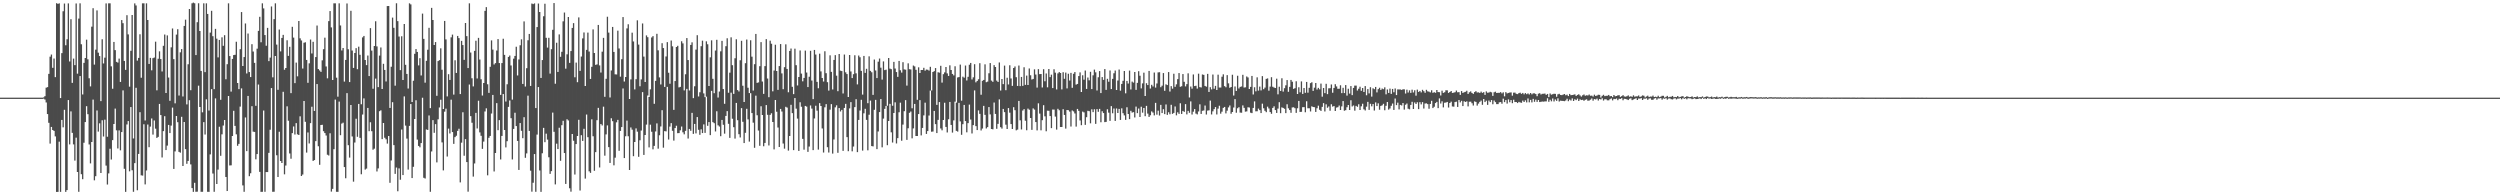 <?xml version="1.0" encoding="UTF-8"?>
<svg xmlns="http://www.w3.org/2000/svg" width="1920" height="150">
  <path d="M0 75.000h1v1.000H0zM1 75.000h1v1.000H1zM2 75.000h1v1.000H2zM3 75.000h1v1.000H3zM4 75.000h1v1.000H4zM5 75.000h1v1.000H5zM6 75.000h1v1.000H6zM7 75.000h1v1.000H7zM8 75.000h1v1.000H8zM9 75.000h1v1.000H9zM10 75.000h1v1.000H10zM11 75.000h1v1.000H11zM12 75.000h1v1.000H12zM13 75.000h1v1.000H13zM14 75.000h1v1.000H14zM15 75.000h1v1.000H15zM16 75.000h1v1.000H16zM17 75.000h1v1.000H17zM18 75.000h1v1.000H18zM19 75.000h1v1.000H19zM20 75.000h1v1.000H20zM21 75.000h1v1.000H21zM22 75.000h1v1.000H22zM23 75.000h1v1.000H23zM24 75.000h1v1.000H24zM25 75.000h1v1.000H25zM26 75.000h1v1.000H26zM27 75.000h1v1.000H27zM28 75.000h1v1.000H28zM29 75.000h1v1.000H29zM30 75.000h1v1.000H30zM31 75.000h1v1.000H31zM32 75.000h1v1.000H32zM33 74.782h1v1.000H33zM34 73.864h1v2.578H34zM35 67.328h1v11.351H35zM36 66.917h1v20.671H36zM37 56.745h1v37.566H37zM38 43.512h1v66.794H38zM39 41.879h1v55.613H39zM40 52.047h1v47.790H40zM41 44.944h1v55.609H41zM42 59.254h1v45.520H42zM43 2.469h1v144.923H43zM44 2.980h1v144.359H44zM45 2.576h1v106.215H45zM46 75.304h1v72.036H46zM47 40.806h1v51.311H47zM48 8.651h1v89.115H48zM49 2.700h1v81.618H49zM50 34.745h1v112.584H50zM51 30.134h1v115.857H51zM52 2.617h1v74.233H52zM53 47.183h1v63.703H53zM54 14.759h1v70.779H54zM55 63.657h1v38.376H55zM56 45.025h1v65.891H56zM57 49.997h1v73.354H57zM58 2.636h1v103.083H58zM59 56.585h1v75.525H59zM60 14.294h1v133.028H60zM61 2.570h1v55.861H61zM62 33.973h1v99.832H62zM63 72.549h1v65.072H63zM64 48.304h1v61.310H64zM65 44.540h1v49.209H65zM66 30.447h1v51.132H66zM67 45.571h1v42.112H67zM68 60.121h1v50.813H68zM69 66.359h1v59.142H69zM70 20.476h1v88.575H70zM71 6.306h1v70.208H71zM72 49.615h1v88.879H72zM73 38.152h1v97.182H73zM74 8.007h1v76.808H74zM75 40.463h1v60.582H75zM76 43.047h1v51.655H76zM77 77.667h1v55.194H77zM78 30.174h1v62.204H78zM79 48.738h1v56.107H79zM80 44.307h1v47.579H80zM81 2.604h1v124.588H81zM82 105.011h1v36.719H82zM83 2.564h1v130.610H83zM84 2.568h1v111.663H84zM85 50.937h1v71.611H85zM86 68.154h1v39.474H86zM87 32.209h1v62.999H87zM88 38.487h1v44.895H88zM89 47.515h1v52.565H89zM90 48.080h1v65.956H90zM91 45.031h1v55.111H91zM92 62.925h1v52.555H92zM93 15.425h1v86.014H93zM94 17.815h1v51.588H94zM95 46.804h1v82.850H95zM96 53.663h1v93.683H96zM97 11.673h1v83.926H97zM98 26.408h1v66.553H98zM99 66.578h1v65.005H99zM100 39.025h1v43.178H100zM101 11.542h1v119.213H101zM102 106.366h1v40.962H102zM103 2.590h1v122.690H103zM104 4.178h1v63.253H104zM105 46.563h1v99.539H105zM106 44.485h1v73.735H106zM107 26.320h1v59.868H107zM108 59.724h1v74.911H108zM109 2.575h1v132.297H109zM110 2.584h1v92.831H110zM111 92.509h1v49.132H111zM112 2.565h1v128.364H112zM113 15.365h1v80.257H113zM114 49.118h1v63.919H114zM115 44.438h1v52.777H115zM116 54.040h1v36.918H116zM117 44.640h1v58.758H117zM118 44.164h1v48.364H118zM119 31.987h1v66.817H119zM120 69.376h1v36.547H120zM121 45.111h1v59.994H121zM122 39.442h1v40.385H122zM123 45.382h1v43.013H123zM124 54.861h1v66.093H124zM125 35.192h1v65.502H125zM126 26.532h1v62.692H126zM127 71.443h1v43.793H127zM128 27.207h1v84.611H128zM129 59.543h1v36.412H129zM130 77.391h1v24.786H130zM131 36.361h1v60.126H131zM132 21.852h1v60.780H132zM133 45.412h1v84.346H133zM134 79.341h1v36.911H134zM135 26.571h1v62.505H135zM136 22.429h1v71.431H136zM137 73.357h1v43.299H137zM138 40.193h1v77.053H138zM139 37.668h1v52.050H139zM140 74.105h1v53.380H140zM141 19.904h1v73.775H141zM142 15.094h1v99.446H142zM143 80.178h1v45.635H143zM144 49.362h1v74.212H144zM145 6.934h1v70.019H145zM146 69.261h1v57.007H146zM147 2.575h1v141.852H147zM148 1.984h1v145.368H148zM149 2.503h1v137.881H149zM150 42.293h1v105.026H150zM151 17.033h1v130.171H151zM152 2.533h1v63.253H152zM153 23.784h1v58.386H153zM154 54.482h1v92.825H154zM155 86.291h1v61.035H155zM156 2.554h1v91.268H156zM157 55.389h1v47.925H157zM158 2.572h1v73.713H158zM159 10.690h1v136.618H159zM160 84.887h1v62.441H160zM161 25.016h1v93.583H161zM162 8.313h1v60.124H162zM163 27.817h1v105.477H163zM164 68.434h1v78.852H164zM165 22.145h1v53.432H165zM166 29.702h1v111.633H166zM167 44.070h1v86.200H167zM168 30.654h1v66.674H168zM169 76.649h1v42.996H169zM170 28.650h1v74.494H170zM171 35.153h1v61.255H171zM172 27.051h1v65.130H172zM173 60.854h1v75.079H173zM174 49.303h1v97.411H174zM175 2.564h1v71.181H175zM176 43.068h1v84.024H176zM177 70.328h1v56.636H177zM178 45.240h1v59.203H178zM179 42.279h1v42.827H179zM180 42.079h1v54.613H180zM181 32.076h1v71.101H181zM182 63.746h1v48.233H182zM183 68.451h1v42.014H183zM184 37.793h1v44.093H184zM185 9.268h1v58.607H185zM186 50.686h1v91.676H186zM187 43.839h1v103.463H187zM188 18.020h1v72.177H188zM189 56.414h1v59.638H189zM190 25.748h1v47.907H190zM191 55.351h1v79.975H191zM192 59.190h1v73.889H192zM193 33.954h1v47.623H193zM194 39.574h1v61.542H194zM195 48.269h1v53.042H195zM196 81.256h1v41.132H196zM197 37.364h1v80.974H197zM198 23.707h1v41.229H198zM199 12.885h1v119.125H199zM200 32.472h1v114.866H200zM201 2.556h1v144.735H201zM202 6.430h1v78.476H202zM203 26.939h1v120.360H203zM204 35.122h1v97.021H204zM205 21.409h1v110.716H205zM206 46.946h1v70.436H206zM207 44.219h1v55.408H207zM208 4.974h1v62.684H208zM209 59.401h1v87.923H209zM210 14.719h1v132.536H210zM211 2.575h1v40.423H211zM212 34.239h1v85.016H212zM213 68.960h1v66.968H213zM214 22.694h1v78.483H214zM215 39.457h1v84.207H215zM216 29.154h1v96.006H216zM217 26.784h1v43.725H217zM218 53.556h1v80.346H218zM219 52.208h1v74.930H219zM220 30.930h1v50.736H220zM221 42.923h1v49.789H221zM222 35.918h1v81.935H222zM223 71.551h1v50.372H223zM224 20.593h1v81.653H224zM225 28.877h1v68.231H225zM226 63.834h1v39.475H226zM227 48.097h1v46.465H227zM228 58.613h1v44.540H228zM229 16.136h1v87.552H229zM230 29.464h1v59.876H230zM231 31.084h1v104.080H231zM232 52.637h1v81.400H232zM233 32.836h1v44.738H233zM234 32.438h1v61.100H234zM235 46.021h1v71.198H235zM236 63.589h1v38.128H236zM237 48.645h1v61.531H237zM238 30.356h1v64.220H238zM239 41.071h1v40.884H239zM240 32.127h1v91.457H240zM241 85.173h1v37.737H241zM242 43.822h1v64.578H242zM243 19.587h1v44.984H243zM244 53.060h1v59.263H244zM245 54.128h1v72.419H245zM246 55.216h1v40.799H246zM247 46.319h1v49.515H247zM248 37.770h1v63.016H248zM249 28.949h1v73.262H249zM250 51.040h1v53.056H250zM251 60.155h1v58.665H251zM252 16.210h1v103.246H252zM253 8.500h1v93.833H253zM254 21.027h1v126.107H254zM255 61.461h1v83.578H255zM256 2.565h1v111.996H256zM257 2.566h1v73.951H257zM258 59.657h1v87.663H258zM259 74.240h1v73.088H259zM260 2.558h1v75.468H260zM261 19.573h1v84.269H261zM262 38.737h1v56.176H262zM263 36.858h1v57.375H263zM264 62.657h1v65.671H264zM265 46.054h1v90.831H265zM266 2.680h1v68.826H266zM267 37.823h1v73.708H267zM268 63.002h1v58.016H268zM269 8.272h1v72.347H269zM270 38.794h1v65.988H270zM271 52.178h1v87.339H271zM272 40.718h1v68.730H272zM273 36.960h1v54.217H273zM274 53.125h1v51.945H274zM275 35.834h1v44.002H275zM276 42.087h1v63.805H276zM277 80.062h1v53.762H277zM278 28.730h1v59.222H278zM279 27.589h1v47.970H279zM280 46.103h1v84.136H280zM281 50.046h1v79.426H281zM282 42.642h1v40.227H282zM283 58.395h1v42.385H283zM284 21.614h1v72.291H284zM285 38.875h1v61.866H285zM286 68.167h1v46.813H286zM287 35.313h1v78.861H287zM288 16.344h1v43.999H288zM289 35.644h1v96.029H289zM290 66.926h1v62.379H290zM291 42.708h1v42.712H291zM292 36.477h1v48.243H292zM293 68.369h1v38.480H293zM294 49.021h1v45.447H294zM295 53.690h1v52.107H295zM296 62.552h1v44.466H296zM297 4.655h1v105.650H297zM298 4.605h1v99.847H298zM299 82.904h1v57.491H299zM300 51.237h1v71.977H300zM301 13.498h1v65.007H301zM302 21.336h1v90.105H302zM303 65.770h1v67.781H303zM304 2.527h1v126.139H304zM305 16.233h1v130.660H305zM306 28.049h1v101.267H306zM307 53.867h1v84.175H307zM308 27.870h1v71.610H308zM309 61.429h1v73.043H309zM310 18.419h1v55.624H310zM311 49.766h1v46.714H311zM312 56.773h1v49.650H312zM313 67.995h1v62.259H313zM314 2.571h1v94.111H314zM315 3.369h1v76.555H315zM316 78.337h1v58.430H316zM317 62.020h1v66.085H317zM318 41.302h1v50.114H318zM319 37.685h1v39.308H319zM320 39.869h1v67.325H320zM321 50.212h1v61.879H321zM322 44.720h1v68.422H322zM323 57.933h1v51.952H323zM324 10.424h1v64.618H324zM325 29.865h1v106.710H325zM326 63.508h1v73.612H326zM327 46.691h1v52.725H327zM328 38.182h1v61.593H328zM329 21.355h1v67.343H329zM330 83.022h1v64.289H330zM331 6.050h1v110.279H331zM332 15.348h1v76.931H332zM333 34.574h1v67.424H333zM334 32.303h1v63.013H334zM335 73.589h1v51.152H335zM336 46.884h1v44.788H336zM337 46.190h1v36.347H337zM338 37.129h1v39.452H338zM339 53.539h1v55.832H339zM340 83.735h1v47.143H340zM341 16.095h1v69.685H341zM342 30.263h1v53.216H342zM343 74.043h1v46.155H343zM344 56.998h1v41.775H344zM345 61.409h1v41.084H345zM346 28.650h1v47.870H346zM347 26.572h1v74.869H347zM348 72.665h1v37.838H348zM349 46.302h1v59.009H349zM350 55.993h1v48.272H350zM351 27.585h1v72.939H351zM352 29.262h1v69.606H352zM353 72.244h1v67.860H353zM354 31.369h1v78.220H354zM355 34.599h1v51.627H355zM356 45.957h1v73.654H356zM357 17.669h1v89.190H357zM358 27.740h1v96.728H358zM359 52.263h1v94.943H359zM360 2.571h1v62.370H360zM361 40.366h1v48.801H361zM362 60.123h1v34.125H362zM363 66.371h1v69.266H363zM364 39.091h1v86.469H364zM365 31.277h1v55.400H365zM366 60.265h1v38.390H366zM367 29.090h1v48.249H367zM368 45.734h1v55.932H368zM369 60.862h1v43.446H369zM370 73.343h1v41.011H370zM371 63.761h1v45.003H371zM372 8.369h1v77.237H372zM373 5.479h1v77.745H373zM374 64.709h1v69.928H374zM375 71.347h1v34.509H375zM376 51.317h1v53.101H376zM377 31.021h1v56.199H377zM378 38.113h1v34.809H378zM379 49.521h1v82.155H379zM380 48.478h1v69.036H380zM381 38.822h1v40.389H381zM382 29.996h1v69.997H382zM383 48.422h1v43.826H383zM384 72.865h1v49.626H384zM385 48.421h1v55.970H385zM386 29.770h1v42.478H386zM387 42.141h1v57.712H387zM388 77.958h1v35.244H388zM389 64.693h1v43.774H389zM390 43.714h1v38.372H390zM391 42.643h1v34.505H391zM392 50.279h1v40.503H392zM393 76.489h1v45.982H393zM394 45.047h1v53.992H394zM395 42.946h1v43.623H395zM396 35.913h1v60.930H396zM397 57.974h1v50.240H397zM398 45.670h1v84.839H398zM399 34.753h1v59.771H399zM400 30.201h1v70.231H400zM401 64.485h1v41.647H401zM402 16.416h1v73.616H402zM403 66.444h1v54.748H403zM404 52.385h1v65.423H404zM405 30.908h1v42.544H405zM406 26.059h1v74.491H406zM407 65.985h1v65.110H407zM408 2.701h1v144.482H408zM409 3.151h1v137.172H409zM410 2.602h1v115.739H410zM411 82.991h1v64.336H411zM412 20.762h1v82.593H412zM413 2.701h1v64.162H413zM414 9.234h1v121.684H414zM415 59.878h1v87.499H415zM416 46.126h1v71.560H416zM417 12.513h1v85.665H417zM418 2.851h1v106.358H418zM419 29.019h1v73.649H419zM420 36.580h1v70.612H420zM421 29.009h1v91.767H421zM422 56.529h1v76.996H422zM423 37.776h1v93.650H423zM424 22.863h1v63.622H424zM425 2.352h1v98.896H425zM426 64.283h1v77.330H426zM427 32.843h1v77.508H427zM428 55.267h1v59.192H428zM429 26.419h1v71.671H429zM430 43.615h1v79.866H430zM431 39.758h1v56.415H431zM432 16.407h1v76.387H432zM433 9.641h1v107.888H433zM434 52.735h1v88.515H434zM435 41.744h1v49.867H435zM436 13.074h1v79.445H436zM437 48.277h1v96.297H437zM438 39.235h1v107.950H438zM439 21.470h1v81.455H439zM440 17.771h1v90.317H440zM441 59.360h1v74.675H441zM442 48.099h1v62.540H442zM443 63.108h1v41.316H443zM444 13.385h1v78.632H444zM445 54.439h1v91.917H445zM446 43.420h1v60.424H446zM447 29.503h1v78.754H447zM448 24.949h1v73.958H448zM449 66.064h1v71.118H449zM450 38.298h1v49.657H450zM451 25.062h1v80.292H451zM452 39.600h1v91.986H452zM453 60.600h1v72.147H453zM454 51.278h1v40.380H454zM455 22.594h1v82.071H455zM456 40.700h1v90.471H456zM457 49.805h1v67.014H457zM458 49.441h1v42.865H458zM459 19.137h1v63.719H459zM460 50.208h1v78.389H460zM461 55.696h1v39.606H461zM462 39.701h1v56.633H462zM463 29.070h1v52.828H463zM464 74.354h1v45.206H464zM465 60.501h1v42.725H465zM466 12.830h1v83.453H466zM467 25.063h1v87.922H467zM468 74.846h1v50.276H468zM469 54.121h1v36.719H469zM470 20.699h1v72.361H470zM471 39.902h1v87.060H471zM472 57.112h1v63.998H472zM473 57.195h1v36.742H473zM474 23.560h1v68.488H474zM475 37.202h1v78.632H475zM476 58.869h1v41.669H476zM477 45.466h1v52.134H477zM478 13.106h1v54.839H478zM479 62.629h1v58.747H479zM480 59.161h1v45.482H480zM481 21.809h1v70.800H481zM482 18.646h1v86.020H482zM483 76.051h1v54.508H483zM484 60.987h1v36.913H484zM485 25.084h1v74.493H485zM486 31.846h1v88.098H486zM487 68.674h1v40.394H487zM488 60.816h1v37.804H488zM489 15.605h1v85.512H489zM490 34.253h1v86.147H490zM491 66.257h1v41.485H491zM492 60.988h1v39.243H492zM493 18.017h1v52.746H493zM494 43.492h1v75.508H494zM495 62.951h1v40.721H495zM496 27.180h1v68.502H496zM497 28.552h1v44.803H497zM498 74.500h1v38.691H498zM499 68.598h1v27.157H499zM500 28.760h1v72.427H500zM501 27.743h1v86.960H501zM502 79.700h1v32.334H502zM503 62.089h1v38.872H503zM504 25.964h1v68.801H504zM505 38.637h1v75.559H505zM506 59.442h1v44.434H506zM507 64.865h1v32.268H507zM508 33.155h1v51.494H508zM509 36.909h1v76.490H509zM510 66.779h1v33.946H510zM511 43.384h1v57.551H511zM512 32.382h1v34.339H512zM513 55.837h1v51.319H513zM514 64.288h1v32.967H514zM515 31.110h1v63.477H515zM516 35.605h1v64.835H516zM517 84.397h1v23.581H517zM518 62.258h1v36.108H518zM519 36.117h1v60.452H519zM520 35.195h1v67.102H520zM521 67.135h1v35.045H521zM522 66.731h1v33.355H522zM523 31.680h1v65.471H523zM524 33.349h1v68.267H524zM525 69.408h1v33.734H525zM526 57.055h1v43.447H526zM527 29.245h1v39.014H527zM528 46.108h1v60.263H528zM529 69.463h1v29.563H529zM530 34.492h1v65.941H530zM531 32.491h1v54.203H531zM532 75.376h1v27.438H532zM533 66.276h1v28.914H533zM534 38.111h1v64.339H534zM535 27.027h1v62.859H535zM536 74.109h1v25.601H536zM537 70.850h1v32.676H537zM538 35.500h1v63.850H538zM539 31.248h1v70.952H539zM540 71.742h1v23.775H540zM541 74.606h1v27.452H541zM542 31.743h1v42.492H542zM543 33.986h1v62.646H543zM544 66.056h1v27.680H544zM545 44.030h1v59.742H545zM546 30.984h1v38.808H546zM547 60.505h1v33.281H547zM548 71.590h1v23.019H548zM549 38.805h1v62.164H549zM550 30.566h1v54.911H550zM551 74.914h1v21.327H551zM552 70.300h1v26.898H552zM553 39.443h1v65.174H553zM554 31.366h1v60.755H554zM555 68.399h1v27.422H555zM556 79.721h1v22.910H556zM557 35.464h1v53.554H557zM558 29.383h1v55.949H558zM559 71.216h1v23.852H559zM560 55.823h1v50.073H560zM561 28.657h1v42.508H561zM562 50.060h1v41.128H562zM563 72.065h1v25.647H563zM564 44.748h1v61.719H564zM565 30.169h1v48.899H565zM566 69.154h1v23.162H566zM567 70.222h1v32.862H567zM568 46.262h1v59.305H568zM569 31.321h1v51.743H569zM570 65.834h1v27.720H570zM571 78.333h1v31.567H571zM572 48.536h1v53.440H572zM573 30.388h1v53.181H573zM574 67.378h1v24.297H574zM575 71.485h1v37.269H575zM576 30.927h1v40.670H576zM577 43.508h1v43.311H577zM578 69.534h1v24.650H578zM579 49.283h1v64.214H579zM580 26.082h1v47.368H580zM581 63.627h1v24.922H581zM582 63.268h1v36.991H582zM583 50.836h1v61.159H583zM584 32.359h1v49.250H584zM585 62.642h1v25.689H585zM586 72.077h1v40.244H586zM587 50.788h1v58.986H587zM588 30.056h1v50.613H588zM589 60.315h1v27.831H589zM590 74.644h1v37.081H590zM591 31.256h1v56.982H591zM592 33.569h1v53.404H592zM593 70.128h1v23.570H593zM594 54.166h1v60.584H594zM595 34.369h1v42.440H595zM596 54.534h1v31.294H596zM597 69.016h1v28.926H597zM598 50.747h1v62.170H598zM599 33.866h1v49.817H599zM600 56.346h1v29.326H600zM601 68.486h1v41.742H601zM602 51.607h1v62.570H602zM603 34.065h1v47.980H603zM604 52.945h1v29.690H604zM605 70.844h1v44.824H605zM606 39.116h1v65.322H606zM607 37.269h1v43.232H607zM608 66.646h1v20.251H608zM609 72.275h1v43.011H609zM610 37.377h1v37.940H610zM611 50.094h1v33.353H611zM612 65.653h1v25.434H612zM613 59.111h1v56.785H613zM614 38.756h1v39.779H614zM615 56.510h1v25.443H615zM616 62.485h1v44.160H616zM617 59.875h1v55.093H617zM618 38.847h1v42.492H618zM619 55.699h1v26.186H619zM620 66.861h1v49.766H620zM621 58.920h1v53.604H621zM622 39.019h1v41.959H622zM623 61.833h1v21.582H623zM624 76.120h1v39.197H624zM625 38.371h1v52.625H625zM626 41.858h1v39.367H626zM627 62.887h1v22.129H627zM628 67.803h1v47.105H628zM629 41.196h1v38.034H629zM630 54.854h1v26.569H630zM631 59.918h1v38.766H631zM632 62.644h1v54.509H632zM633 39.348h1v43.084H633zM634 56.229h1v23.722H634zM635 63.146h1v49.881H635zM636 69.572h1v47.572H636zM637 42.478h1v41.744H637zM638 55.180h1v24.803H638zM639 68.707h1v49.234H639zM640 46.049h1v61.066H640zM641 42.346h1v40.061H641zM642 58.099h1v22.792H642zM643 70.024h1v47.339H643zM644 41.470h1v41.545H644zM645 54.249h1v31.335H645zM646 54.558h1v29.822H646zM647 71.777h1v44.067H647zM648 41.901h1v40.977H648zM649 55.540h1v24.241H649zM650 56.885h1v48.435H650zM651 74.471h1v41.639H651zM652 42.215h1v41.039H652zM653 54.875h1v23.586H653zM654 59.942h1v56.264H654zM655 56.963h1v55.575H655zM656 42.424h1v39.842H656zM657 56.311h1v19.898H657zM658 64.840h1v51.989H658zM659 42.650h1v49.460H659zM660 43.972h1v40.900H660zM661 54.408h1v22.223H661zM662 72.654h1v43.002H662zM663 42.944h1v44.078H663zM664 55.978h1v27.593H664zM665 52.830h1v39.207H665zM666 79.270h1v36.193H666zM667 43.252h1v44.854H667zM668 54.448h1v22.837H668zM669 55.477h1v56.690H669zM670 72.855h1v39.565H670zM671 45.721h1v38.609H671zM672 54.101h1v22.610H672zM673 59.972h1v54.570H673zM674 47.363h1v53.598H674zM675 44.954h1v41.102H675zM676 51.960h1v24.113H676zM677 61.127h1v52.017H677zM678 47.151h1v43.936H678zM679 53.869h1v29.751H679zM680 53.524h1v27.848H680zM681 81.208h1v30.283H681zM682 44.533h1v48.412H682zM683 52.685h1v27.059H683zM684 53.151h1v48.475H684zM685 81.186h1v28.298H685zM686 47.492h1v39.270H686zM687 52.610h1v25.960H687zM688 55.332h1v54.858H688zM689 59.031h1v47.067H689zM690 46.811h1v39.407H690zM691 53.970h1v24.900H691zM692 55.782h1v52.286H692zM693 47.750h1v47.935H693zM694 53.316h1v32.064H694zM695 53.530h1v23.395H695zM696 65.733h1v41.695H696zM697 48.643h1v49.868H697zM698 53.145h1v33.470H698zM699 53.342h1v32.309H699zM700 83.149h1v23.072H700zM701 50.336h1v48.255H701zM702 50.985h1v28.811H702zM703 53.598h1v50.862H703zM704 76.669h1v27.778H704zM705 51.713h1v35.877H705zM706 56.066h1v20.821H706zM707 53.738h1v50.237H707zM708 53.741h1v44.532H708zM709 52.075h1v36.543H709zM710 54.254h1v24.591H710zM711 53.415h1v49.437H711zM712 53.560h1v47.085H712zM713 54.234h1v34.513H713zM714 51.302h1v18.294H714zM715 69.464h1v31.712H715zM716 55.320h1v45.689H716zM717 54.654h1v30.524H717zM718 52.278h1v43.047H718zM719 80.559h1v21.642H719zM720 55.515h1v36.560H720zM721 55.829h1v22.535H721zM722 50.510h1v48.156H722zM723 63.419h1v36.662H723zM724 56.997h1v35.159H724zM725 55.618h1v23.283H725zM726 51.470h1v46.025H726zM727 56.359h1v45.395H727zM728 58.302h1v33.309H728zM729 50.191h1v28.094H729zM730 53.743h1v42.202H730zM731 56.757h1v45.070H731zM732 57.913h1v34.552H732zM733 50.869h1v27.192H733zM734 78.802h1v21.685H734zM735 59.482h1v41.588H735zM736 59.170h1v19.850H736zM737 49.613h1v43.639H737zM738 77.331h1v26.200H738zM739 58.900h1v36.462H739zM740 59.635h1v20.934H740zM741 50.304h1v42.699H741zM742 61.805h1v39.849H742zM743 58.976h1v35.594H743zM744 49.713h1v30.638H744zM745 48.343h1v43.460H745zM746 61.054h1v41.466H746zM747 59.369h1v36.724H747zM748 49.319h1v20.084H748zM749 63.242h1v33.607H749zM750 62.155h1v37.740H750zM751 60.867h1v23.924H751zM752 48.526h1v38.938H752zM753 72.750h1v27.457H753zM754 62.050h1v36.688H754zM755 61.371h1v19.946H755zM756 49.383h1v38.837H756zM757 63.125h1v35.553H757zM758 62.695h1v34.936H758zM759 56.278h1v25.974H759zM760 48.423h1v39.449H760zM761 61.880h1v37.210H761zM762 62.799h1v36.536H762zM763 50.015h1v28.744H763zM764 51.480h1v36.021H764zM765 61.918h1v36.999H765zM766 62.929h1v32.213H766zM767 47.983h1v28.365H767zM768 69.528h1v28.163H768zM769 60.653h1v38.125H769zM770 64.609h1v19.049H770zM771 50.376h1v35.747H771zM772 69.261h1v26.462H772zM773 59.719h1v39.340H773zM774 64.866h1v18.108H774zM775 50.143h1v36.370H775zM776 60.272h1v35.010H776zM777 65.956h1v33.109H777zM778 52.225h1v30.106H778zM779 51.029h1v33.629H779zM780 59.277h1v40.830H780zM781 66.004h1v33.523H781zM782 50.317h1v27.214H782zM783 66.139h1v26.272H783zM784 59.094h1v40.314H784zM785 65.961h1v18.948H785zM786 51.673h1v32.142H786zM787 65.158h1v27.573H787zM788 58.045h1v41.977H788zM789 65.266h1v18.165H789zM790 52.576h1v31.701H790zM791 57.789h1v32.843H791zM792 61.081h1v38.674H792zM793 60.632h1v22.601H793zM794 53.224h1v30.960H794zM795 57.263h1v36.469H795zM796 67.276h1v32.891H796zM797 53.108h1v26.254H797zM798 56.949h1v30.322H798zM799 56.828h1v43.263H799zM800 67.164h1v25.140H800zM801 53.159h1v27.634H801zM802 62.407h1v26.931H802zM803 56.437h1v44.355H803zM804 67.061h1v17.932H804zM805 52.996h1v32.094H805zM806 59.225h1v29.907H806zM807 57.341h1v41.076H807zM808 67.649h1v16.488H808zM809 53.198h1v30.961H809zM810 55.803h1v33.759H810zM811 68.693h1v30.830H811zM812 56.382h1v27.182H812zM813 55.322h1v29.382H813zM814 56.078h1v41.461H814zM815 68.658h1v28.900H815zM816 55.468h1v28.391H816zM817 60.519h1v27.757H817zM818 55.747h1v43.026H818zM819 67.891h1v16.572H819zM820 56.653h1v27.977H820zM821 61.866h1v23.866H821zM822 55.951h1v41.210H822zM823 67.417h1v17.409H823zM824 56.671h1v28.883H824zM825 55.330h1v31.796H825zM826 64.973h1v32.275H826zM827 64.482h1v19.175H827zM828 58.423h1v26.705H828zM829 55.621h1v36.920H829zM830 70.651h1v25.514H830zM831 57.797h1v27.930H831zM832 61.180h1v25.162H832zM833 54.191h1v41.731H833zM834 68.320h1v21.673H834zM835 59.525h1v25.571H835zM836 61.702h1v23.723H836zM837 55.165h1v39.567H837zM838 68.404h1v15.573H838zM839 57.845h1v28.267H839zM840 53.446h1v30.470H840zM841 55.526h1v39.582H841zM842 69.457h1v14.371H842zM843 59.321h1v26.535H843zM844 54.583h1v29.018H844zM845 71.464h1v22.419H845zM846 59.169h1v26.274H846zM847 61.343h1v25.509H847zM848 53.025h1v40.764H848zM849 68.994h1v24.602H849zM850 60.521h1v23.420H850zM851 62.760h1v23.768H851zM852 54.103h1v38.742H852zM853 68.409h1v13.085H853zM854 60.586h1v26.428H854zM855 56.293h1v27.063H855zM856 54.189h1v38.676H856zM857 69.102h1v14.183H857zM858 61.853h1v24.908H858zM859 53.384h1v30.251H859zM860 69.623h1v22.500H860zM861 64.455h1v18.756H861zM862 62.058h1v24.897H862zM863 54.529h1v34.073H863zM864 71.663h1v20.394H864zM865 62.168h1v20.235H865zM866 64.176h1v23.367H866zM867 54.219h1v37.298H867zM868 68.706h1v16.372H868zM869 62.661h1v23.812H869zM870 63.462h1v22.681H870zM871 55.273h1v34.957H871zM872 69.022h1v12.853H872zM873 63.633h1v23.259H873zM874 54.672h1v28.661H874zM875 58.173h1v31.668H875zM876 67.866h1v14.113H876zM877 64.056h1v22.461H877zM878 55.826h1v27.102H878zM879 73.753h1v15.496H879zM880 63.903h1v17.421H880zM881 65.309h1v21.915H881zM882 54.482h1v35.337H882zM883 67.969h1v20.578H883zM884 65.129h1v20.428H884zM885 66.414h1v20.055H885zM886 55.708h1v32.915H886zM887 67.298h1v11.682H887zM888 64.121h1v23.939H888zM889 55.614h1v29.358H889zM890 55.454h1v33.253H890zM891 66.982h1v13.565H891zM892 65.786h1v21.042H892zM893 56.107h1v27.764H893zM894 69.738h1v17.926H894zM895 64.763h1v15.448H895zM896 65.349h1v22.865H896zM897 55.364h1v30.873H897zM898 70.288h1v17.447H898zM899 66.165h1v14.323H899zM900 68.089h1v19.368H900zM901 56.642h1v30.088H901zM902 66.639h1v15.140H902zM903 64.763h1v23.820H903zM904 60.753h1v25.507H904zM905 56.139h1v31.333H905zM906 66.666h1v12.663H906zM907 66.269h1v21.257H907zM908 56.899h1v28.315H908zM909 62.846h1v23.059H909zM910 66.364h1v13.600H910zM911 64.605h1v23.250H911zM912 56.332h1v28.824H912zM913 74.855h1v11.784H913zM914 66.464h1v11.391H914zM915 68.114h1v19.871H915zM916 57.182h1v28.587H916zM917 66.099h1v17.677H917zM918 65.827h1v21.399H918zM919 68.061h1v19.799H919zM920 56.599h1v29.011H920zM921 66.919h1v13.221H921zM922 67.161h1v20.357H922zM923 57.188h1v27.895H923zM924 57.503h1v27.334H924zM925 65.987h1v15.083H925zM926 66.544h1v21.427H926zM927 56.711h1v28.205H927zM928 70.630h1v14.108H928zM929 66.991h1v10.295H929zM930 68.672h1v19.229H930zM931 57.243h1v28.257H931zM932 68.127h1v15.712H932zM933 65.942h1v16.266H933zM934 69.104h1v18.791H934zM935 57.364h1v26.021H935zM936 67.220h1v13.963H936zM937 67.246h1v20.069H937zM938 58.934h1v26.829H938zM939 57.105h1v25.734H939zM940 66.143h1v15.966H940zM941 67.025h1v20.069H941zM942 57.688h1v27.322H942zM943 64.001h1v18.497H943zM944 67.427h1v13.552H944zM945 66.792h1v20.557H945zM946 57.383h1v28.639H946zM947 73.362h1v9.207H947zM948 66.401h1v9.757H948zM949 69.819h1v16.767H949zM950 58.169h1v25.004H950zM951 67.946h1v14.390H951zM952 66.700h1v19.786H952zM953 66.413h1v20.183H953zM954 57.461h1v23.502H954zM955 67.203h1v15.652H955zM956 67.049h1v18.728H956zM957 58.731h1v26.844H957zM958 59.504h1v22.873H958zM959 68.354h1v14.227H959zM960 66.711h1v19.805H960zM961 58.311h1v28.593H961zM962 72.563h1v10.332H962zM963 67.024h1v10.833H963zM964 70.152h1v15.347H964zM965 59.366h1v26.081H965zM966 69.564h1v13.838H966zM967 66.492h1v18.072H967zM968 69.432h1v17.401H968zM969 58.476h1v21.145H969zM970 68.514h1v14.628H970zM971 67.276h1v17.795H971zM972 60.585h1v25.571H972zM973 60.206h1v21.732H973zM974 69.608h1v13.691H974zM975 66.489h1v19.561H975zM976 59.272h1v28.127H976zM977 66.627h1v16.246H977zM978 67.206h1v14.473H978zM979 67.582h1v16.967H979zM980 60.409h1v26.320H980zM981 72.434h1v10.996H981zM982 66.608h1v11.862H982zM983 69.819h1v17.135H983zM984 60.094h1v22.371H984zM985 70.325h1v12.579H985zM986 67.722h1v15.861H986zM987 65.513h1v21.377H987zM988 61.475h1v18.598H988zM989 70.521h1v12.693H989zM990 66.732h1v17.785H990zM991 61.366h1v25.262H991zM992 62.772h1v19.738H992zM993 68.231h1v14.162H993zM994 67.738h1v15.361H994zM995 62.390h1v24.272H995zM996 72.203h1v10.949H996zM997 67.025h1v10.479H997zM998 70.903h1v15.038H998zM999 62.494h1v23.366H999zM1000 72.124h1v10.216H1000zM1001 67.568h1v14.711H1001zM1002 71.266h1v14.948H1002zM1003 62.934h1v14.840H1003zM1004 71.178h1v11.957H1004zM1005 67.408h1v15.726H1005zM1006 63.860h1v21.744H1006zM1007 63.179h1v18.476H1007zM1008 69.793h1v12.407H1008zM1009 67.340h1v14.964H1009zM1010 63.728h1v22.261H1010zM1011 68.770h1v14.354H1011zM1012 67.464h1v13.680H1012zM1013 68.595h1v15.731H1013zM1014 64.208h1v20.974H1014zM1015 74.227h1v7.869H1015zM1016 67.569h1v11.630H1016zM1017 71.529h1v14.088H1017zM1018 64.336h1v15.782H1018zM1019 72.273h1v10.472H1019zM1020 67.858h1v13.890H1020zM1021 67.717h1v17.340H1021zM1022 64.877h1v15.174H1022zM1023 71.240h1v10.616H1023zM1024 67.533h1v13.933H1024zM1025 64.681h1v20.560H1025zM1026 66.344h1v16.268H1026zM1027 68.190h1v14.125H1027zM1028 68.141h1v12.903H1028zM1029 65.489h1v19.001H1029zM1030 71.520h1v10.186H1030zM1031 67.448h1v10.152H1031zM1032 71.450h1v13.615H1032zM1033 65.326h1v19.299H1033zM1034 73.424h1v8.948H1034zM1035 68.132h1v12.496H1035zM1036 71.882h1v12.585H1036zM1037 66.119h1v10.905H1037zM1038 73.054h1v8.732H1038zM1039 67.537h1v13.444H1039zM1040 65.756h1v19.229H1040zM1041 65.720h1v15.581H1041zM1042 69.526h1v12.520H1042zM1043 68.128h1v11.953H1043zM1044 66.591h1v17.895H1044zM1045 69.722h1v11.926H1045zM1046 67.596h1v12.049H1046zM1047 70.664h1v13.299H1047zM1048 66.109h1v18.731H1048zM1049 73.176h1v8.731H1049zM1050 68.389h1v9.856H1050zM1051 71.713h1v12.647H1051zM1052 66.963h1v12.761H1052zM1053 74.208h1v7.436H1053zM1054 67.799h1v12.119H1054zM1055 68.515h1v16.373H1055zM1056 66.773h1v11.844H1056zM1057 70.964h1v10.498H1057zM1058 68.478h1v10.900H1058zM1059 67.363h1v16.920H1059zM1060 69.071h1v12.296H1060zM1061 67.997h1v12.882H1061zM1062 68.509h1v11.232H1062zM1063 67.091h1v17.578H1063zM1064 72.443h1v8.789H1064zM1065 68.713h1v9.649H1065zM1066 71.372h1v12.801H1066zM1067 68.041h1v15.263H1067zM1068 72.092h1v9.164H1068zM1069 68.302h1v11.188H1069zM1070 70.836h1v13.605H1070zM1071 67.947h1v7.712H1071zM1072 73.034h1v7.686H1072zM1073 68.676h1v10.159H1073zM1074 68.690h1v15.341H1074zM1075 68.710h1v11.853H1075zM1076 69.086h1v11.935H1076zM1077 68.567h1v10.562H1077zM1078 68.613h1v15.538H1078zM1079 71.858h1v8.553H1079zM1080 68.843h1v10.695H1080zM1081 71.049h1v12.468H1081zM1082 69.363h1v14.606H1082zM1083 71.302h1v9.305H1083zM1084 68.847h1v9.359H1084zM1085 71.016h1v12.706H1085zM1086 69.335h1v9.346H1086zM1087 73.472h1v6.402H1087zM1088 68.819h1v9.708H1088zM1089 70.593h1v13.245H1089zM1090 69.812h1v8.669H1090zM1091 70.949h1v9.233H1091zM1092 68.982h1v9.452H1092zM1093 70.043h1v13.292H1093zM1094 71.261h1v8.276H1094zM1095 68.987h1v10.353H1095zM1096 70.160h1v9.800H1096zM1097 70.380h1v13.136H1097zM1098 70.950h1v8.878H1098zM1099 69.318h1v8.098H1099zM1100 71.288h1v11.708H1100zM1101 70.790h1v11.161H1101zM1102 71.275h1v7.863H1102zM1103 69.136h1v9.117H1103zM1104 70.729h1v12.340H1104zM1105 70.825h1v4.756H1105zM1106 73.328h1v6.186H1106zM1107 69.657h1v8.186H1107zM1108 71.297h1v11.172H1108zM1109 70.875h1v8.001H1109zM1110 69.319h1v9.421H1110zM1111 69.396h1v8.875H1111zM1112 71.387h1v11.173H1112zM1113 70.656h1v8.443H1113zM1114 69.890h1v8.178H1114zM1115 71.372h1v10.395H1115zM1116 71.169h1v10.739H1116zM1117 70.805h1v7.599H1117zM1118 69.511h1v8.589H1118zM1119 70.866h1v11.276H1119zM1120 70.741h1v6.083H1120zM1121 72.868h1v5.793H1121zM1122 69.964h1v7.475H1122zM1123 71.362h1v10.081H1123zM1124 70.822h1v6.948H1124zM1125 70.494h1v7.843H1125zM1126 69.672h1v8.128H1126zM1127 72.130h1v9.598H1127zM1128 70.872h1v7.242H1128zM1129 70.182h1v7.909H1129zM1130 71.384h1v7.918H1130zM1131 72.110h1v8.921H1131zM1132 70.709h1v7.175H1132zM1133 69.990h1v8.300H1133zM1134 70.990h1v10.090H1134zM1135 70.913h1v8.644H1135zM1136 71.348h1v6.883H1136zM1137 70.347h1v6.893H1137zM1138 71.345h1v9.140H1138zM1139 70.759h1v5.298H1139zM1140 72.855h1v5.539H1140zM1141 70.191h1v7.103H1141zM1142 71.242h1v9.294H1142zM1143 71.061h1v6.163H1143zM1144 70.495h1v7.945H1144zM1145 70.935h1v5.899H1145zM1146 73.635h1v6.430H1146zM1147 70.854h1v6.365H1147zM1148 70.389h1v8.055H1148zM1149 71.431h1v8.564H1149zM1150 71.281h1v8.714H1150zM1151 71.264h1v7.310H1151zM1152 70.762h1v7.626H1152zM1153 71.713h1v7.936H1153zM1154 70.887h1v4.889H1154zM1155 73.968h1v4.491H1155zM1156 70.777h1v6.061H1156zM1157 71.719h1v7.861H1157zM1158 71.377h1v4.977H1158zM1159 71.074h1v7.491H1159zM1160 70.941h1v5.899H1160zM1161 73.481h1v5.797H1161zM1162 71.158h1v5.453H1162zM1163 71.094h1v7.270H1163zM1164 72.056h1v6.257H1164zM1165 72.270h1v6.873H1165zM1166 71.509h1v6.707H1166zM1167 71.192h1v7.525H1167zM1168 72.107h1v6.866H1168zM1169 71.361h1v5.914H1169zM1170 72.451h1v5.890H1170zM1171 71.450h1v5.615H1171zM1172 72.355h1v6.278H1172zM1173 71.726h1v3.914H1173zM1174 72.562h1v6.029H1174zM1175 71.425h1v5.293H1175zM1176 72.469h1v6.151H1176zM1177 71.676h1v4.271H1177zM1178 71.701h1v6.500H1178zM1179 72.232h1v4.257H1179zM1180 73.883h1v4.341H1180zM1181 71.941h1v4.864H1181zM1182 71.563h1v6.830H1182zM1183 72.536h1v5.661H1183zM1184 72.022h1v5.931H1184zM1185 72.010h1v6.047H1185zM1186 71.841h1v6.022H1186zM1187 72.842h1v5.043H1187zM1188 72.158h1v3.324H1188zM1189 74.618h1v3.587H1189zM1190 71.802h1v4.816H1190zM1191 72.695h1v5.111H1191zM1192 72.335h1v3.261H1192zM1193 72.008h1v5.918H1193zM1194 72.097h1v4.239H1194zM1195 74.287h1v3.194H1195zM1196 72.436h1v3.107H1196zM1197 72.014h1v5.979H1197zM1198 72.919h1v4.391H1198zM1199 73.069h1v4.417H1199zM1200 72.669h1v4.867H1200zM1201 72.204h1v5.516H1201zM1202 73.186h1v3.974H1202zM1203 72.691h1v3.160H1203zM1204 73.758h1v3.981H1204zM1205 72.150h1v4.296H1205zM1206 73.095h1v4.113H1206zM1207 72.949h1v2.637H1207zM1208 72.739h1v4.819H1208zM1209 72.433h1v3.792H1209zM1210 73.672h1v3.206H1210zM1211 72.908h1v2.806H1211zM1212 72.414h1v5.135H1212zM1213 73.306h1v2.970H1213zM1214 74.188h1v2.651H1214zM1215 73.173h1v3.466H1215zM1216 72.562h1v4.849H1216zM1217 73.507h1v3.120H1217zM1218 73.150h1v3.105H1218zM1219 73.331h1v4.037H1219zM1220 72.578h1v4.608H1220zM1221 73.501h1v3.058H1221zM1222 73.398h1v2.227H1222zM1223 74.158h1v3.133H1223zM1224 72.690h1v3.368H1224zM1225 73.681h1v2.721H1225zM1226 73.385h1v2.339H1226zM1227 72.750h1v4.449H1227zM1228 72.837h1v3.204H1228zM1229 74.910h1v1.462H1229zM1230 73.594h1v1.860H1230zM1231 72.818h1v4.379H1231zM1232 73.818h1v2.414H1232zM1233 73.567h1v2.670H1233zM1234 73.548h1v3.491H1234zM1235 72.917h1v4.136H1235zM1236 73.915h1v2.228H1236zM1237 73.744h1v1.829H1237zM1238 74.610h1v2.505H1238zM1239 72.943h1v2.999H1239zM1240 73.948h1v2.210H1240zM1241 73.745h1v1.882H1241zM1242 73.230h1v3.713H1242zM1243 73.095h1v2.757H1243zM1244 74.387h1v1.612H1244zM1245 73.842h1v1.506H1245zM1246 73.070h1v3.936H1246zM1247 74.108h1v1.794H1247zM1248 74.248h1v1.756H1248zM1249 73.879h1v2.467H1249zM1250 73.248h1v3.620H1250zM1251 74.292h1v1.549H1251zM1252 73.936h1v1.529H1252zM1253 74.352h1v2.560H1253zM1254 73.196h1v3.203H1254zM1255 74.256h1v1.654H1255zM1256 73.993h1v1.438H1256zM1257 74.005h1v2.772H1257zM1258 73.326h1v2.352H1258zM1259 74.437h1v1.293H1259zM1260 74.053h1v1.333H1260zM1261 73.272h1v3.510H1261zM1262 73.531h1v2.208H1262zM1263 74.816h1v1.000H1263zM1264 74.102h1v1.356H1264zM1265 73.456h1v3.208H1265zM1266 74.524h1v1.146H1266zM1267 74.144h1v1.389H1267zM1268 74.188h1v2.465H1268zM1269 73.410h1v3.244H1269zM1270 74.493h1v1.177H1270zM1271 74.257h1v1.039H1271zM1272 74.611h1v1.957H1272zM1273 73.549h1v2.007H1273zM1274 74.606h1v1.036H1274zM1275 74.218h1v1.106H1275zM1276 73.562h1v2.973H1276zM1277 73.564h1v1.992H1277zM1278 74.902h1v1.000H1278zM1279 74.347h1v1.000H1279zM1280 73.651h1v2.837H1280zM1281 74.675h1v1.000H1281zM1282 74.320h1v1.232H1282zM1283 74.305h1v1.859H1283zM1284 73.678h1v2.728H1284zM1285 74.718h1v1.000H1285zM1286 74.429h1v1.000H1286zM1287 74.599h1v1.744H1287zM1288 73.751h1v1.950H1288zM1289 74.716h1v1.000H1289zM1290 74.373h1v1.000H1290zM1291 74.050h1v2.226H1291zM1292 73.827h1v1.496H1292zM1293 74.948h1v1.000H1293zM1294 74.476h1v1.000H1294zM1295 73.867h1v2.396H1295zM1296 74.293h1v1.116H1296zM1297 74.583h1v1.000H1297zM1298 74.473h1v1.075H1298zM1299 73.963h1v2.202H1299zM1300 74.831h1v1.000H1300zM1301 74.504h1v1.000H1301zM1302 74.584h1v1.574H1302zM1303 73.969h1v2.077H1303zM1304 74.821h1v1.000H1304zM1305 74.532h1v1.000H1305zM1306 74.615h1v1.454H1306zM1307 74.051h1v1.126H1307zM1308 74.925h1v1.000H1308zM1309 74.520h1v1.000H1309zM1310 74.064h1v2.002H1310zM1311 74.135h1v1.162H1311zM1312 74.752h1v1.000H1312zM1313 74.582h1v1.000H1313zM1314 74.160h1v1.823H1314zM1315 74.853h1v1.000H1315zM1316 74.554h1v1.000H1316zM1317 74.642h1v1.342H1317zM1318 74.162h1v1.823H1318zM1319 74.886h1v1.000H1319zM1320 74.606h1v1.000H1320zM1321 74.699h1v1.196H1321zM1322 74.247h1v1.000H1322zM1323 74.951h1v1.000H1323zM1324 74.600h1v1.000H1324zM1325 74.324h1v1.574H1325zM1326 74.267h1v1.000H1326zM1327 74.864h1v1.000H1327zM1328 74.650h1v1.000H1328zM1329 74.351h1v1.472H1329zM1330 74.671h1v1.000H1330zM1331 74.643h1v1.000H1331zM1332 74.657h1v1.000H1332zM1333 74.369h1v1.443H1333zM1334 74.937h1v1.000H1334zM1335 74.684h1v1.000H1335zM1336 74.767h1v1.000H1336zM1337 74.444h1v1.071H1337zM1338 74.890h1v1.000H1338zM1339 74.662h1v1.000H1339zM1340 74.724h1v1.000H1340zM1341 74.449h1v1.000H1341zM1342 74.919h1v1.000H1342zM1343 74.710h1v1.000H1343zM1344 74.533h1v1.113H1344zM1345 74.582h1v1.000H1345zM1346 74.720h1v1.000H1346zM1347 74.697h1v1.000H1347zM1348 74.542h1v1.065H1348zM1349 74.887h1v1.000H1349zM1350 74.743h1v1.000H1350zM1351 74.792h1v1.000H1351zM1352 74.602h1v1.000H1352zM1353 74.893h1v1.000H1353zM1354 74.734h1v1.000H1354zM1355 74.821h1v1.000H1355zM1356 74.620h1v1.000H1356zM1357 74.992h1v1.000H1357zM1358 74.746h1v1.000H1358zM1359 74.651h1v1.000H1359zM1360 74.659h1v1.000H1360zM1361 74.827h1v1.000H1361zM1362 74.775h1v1.000H1362zM1363 74.689h1v1.000H1363zM1364 74.804h1v1.000H1364zM1365 74.762h1v1.000H1365zM1366 74.823h1v1.000H1366zM1367 74.703h1v1.000H1367zM1368 74.893h1v1.000H1368zM1369 74.801h1v1.000H1369zM1370 74.857h1v1.000H1370zM1371 74.745h1v1.000H1371zM1372 74.944h1v1.000H1372zM1373 74.780h1v1.000H1373zM1374 74.820h1v1.000H1374zM1375 74.744h1v1.000H1375zM1376 74.891h1v1.000H1376zM1377 74.818h1v1.000H1377zM1378 74.790h1v1.000H1378zM1379 74.805h1v1.000H1379zM1380 74.803h1v1.000H1380zM1381 74.821h1v1.000H1381zM1382 74.785h1v1.000H1382zM1383 74.902h1v1.000H1383zM1384 74.843h1v1.000H1384zM1385 74.875h1v1.000H1385zM1386 74.831h1v1.000H1386zM1387 74.915h1v1.000H1387zM1388 74.831h1v1.000H1388zM1389 74.871h1v1.000H1389zM1390 74.819h1v1.000H1390zM1391 74.974h1v1.000H1391zM1392 74.855h1v1.000H1392zM1393 74.858h1v1.000H1393zM1394 74.858h1v1.000H1394zM1395 74.858h1v1.000H1395zM1396 74.854h1v1.000H1396zM1397 74.855h1v1.000H1397zM1398 74.911h1v1.000H1398zM1399 74.874h1v1.000H1399zM1400 74.897h1v1.000H1400zM1401 74.887h1v1.000H1401zM1402 74.899h1v1.000H1402zM1403 74.875h1v1.000H1403zM1404 74.901h1v1.000H1404zM1405 74.883h1v1.000H1405zM1406 74.958h1v1.000H1406zM1407 74.889h1v1.000H1407zM1408 74.911h1v1.000H1408zM1409 74.907h1v1.000H1409zM1410 74.923h1v1.000H1410zM1411 74.894h1v1.000H1411zM1412 74.910h1v1.000H1412zM1413 74.921h1v1.000H1413zM1414 74.902h1v1.000H1414zM1415 74.921h1v1.000H1415zM1416 74.932h1v1.000H1416zM1417 74.915h1v1.000H1417zM1418 74.910h1v1.000H1418zM1419 74.927h1v1.000H1419zM1420 74.931h1v1.000H1420zM1421 74.943h1v1.000H1421zM1422 74.917h1v1.000H1422zM1423 74.928h1v1.000H1423zM1424 74.925h1v1.000H1424zM1425 74.989h1v1.000H1425zM1426 74.927h1v1.000H1426zM1427 74.936h1v1.000H1427zM1428 74.937h1v1.000H1428zM1429 74.931h1v1.000H1429zM1430 74.931h1v1.000H1430zM1431 74.964h1v1.000H1431zM1432 74.935h1v1.000H1432zM1433 74.941h1v1.000H1433zM1434 74.943h1v1.000H1434zM1435 74.944h1v1.000H1435zM1436 74.945h1v1.000H1436zM1437 74.944h1v1.000H1437zM1438 74.941h1v1.000H1438zM1439 74.945h1v1.000H1439zM1440 74.974h1v1.000H1440zM1441 74.953h1v1.000H1441zM1442 74.952h1v1.000H1442zM1443 74.951h1v1.000H1443zM1444 74.959h1v1.000H1444zM1445 74.949h1v1.000H1445zM1446 74.976h1v1.000H1446zM1447 74.955h1v1.000H1447zM1448 74.963h1v1.000H1448zM1449 74.960h1v1.000H1449zM1450 74.965h1v1.000H1450zM1451 74.959h1v1.000H1451zM1452 74.964h1v1.000H1452zM1453 74.957h1v1.000H1453zM1454 74.964h1v1.000H1454zM1455 74.967h1v1.000H1455zM1456 74.972h1v1.000H1456zM1457 74.967h1v1.000H1457zM1458 74.966h1v1.000H1458zM1459 74.990h1v1.000H1459zM1460 74.964h1v1.000H1460zM1461 74.968h1v1.000H1461zM1462 74.972h1v1.000H1462zM1463 74.980h1v1.000H1463zM1464 74.972h1v1.000H1464zM1465 74.983h1v1.000H1465zM1466 74.973h1v1.000H1466zM1467 74.979h1v1.000H1467zM1468 74.972h1v1.000H1468zM1469 74.978h1v1.000H1469zM1470 74.978h1v1.000H1470zM1471 74.985h1v1.000H1471zM1472 74.977h1v1.000H1472zM1473 74.979h1v1.000H1473zM1474 74.994h1v1.000H1474zM1475 74.979h1v1.000H1475zM1476 74.979h1v1.000H1476zM1477 74.984h1v1.000H1477zM1478 74.989h1v1.000H1478zM1479 74.982h1v1.000H1479zM1480 74.996h1v1.000H1480zM1481 74.984h1v1.000H1481zM1482 74.990h1v1.000H1482zM1483 74.984h1v1.000H1483zM1484 74.989h1v1.000H1484zM1485 74.988h1v1.000H1485zM1486 74.992h1v1.000H1486zM1487 74.986h1v1.000H1487zM1488 74.989h1v1.000H1488zM1489 74.992h1v1.000H1489zM1490 74.992h1v1.000H1490zM1491 74.989h1v1.000H1491zM1492 74.992h1v1.000H1492zM1493 74.996h1v1.000H1493zM1494 74.990h1v1.000H1494zM1495 74.993h1v1.000H1495zM1496 74.993h1v1.000H1496zM1497 74.996h1v1.000H1497zM1498 74.993h1v1.000H1498zM1499 74.997h1v1.000H1499zM1500 74.995h1v1.000H1500zM1501 74.997h1v1.000H1501zM1502 74.993h1v1.000H1502zM1503 74.995h1v1.000H1503zM1504 74.996h1v1.000H1504zM1505 74.998h1v1.000H1505zM1506 74.995h1v1.000H1506zM1507 74.997h1v1.000H1507zM1508 74.998h1v1.000H1508zM1509 74.996h1v1.000H1509zM1510 74.996h1v1.000H1510zM1511 74.997h1v1.000H1511zM1512 74.999h1v1.000H1512zM1513 74.997h1v1.000H1513zM1514 74.999h1v1.000H1514zM1515 74.998h1v1.000H1515zM1516 74.999h1v1.000H1516zM1517 74.998h1v1.000H1517zM1518 74.999h1v1.000H1518zM1519 74.999h1v1.000H1519zM1520 75.000h1v1.000H1520zM1521 74.999h1v1.000H1521zM1522 74.999h1v1.000H1522zM1523 74.999h1v1.000H1523zM1524 74.999h1v1.000H1524zM1525 74.999h1v1.000H1525zM1526 74.999h1v1.000H1526zM1527 74.999h1v1.000H1527zM1528 74.999h1v1.000H1528zM1529 75.000h1v1.000H1529zM1530 74.999h1v1.000H1530zM1531 75.000h1v1.000H1531zM1532 74.999h1v1.000H1532zM1533 75.000h1v1.000H1533zM1534 75.000h1v1.000H1534zM1535 75.000h1v1.000H1535zM1536 75.000h1v1.000H1536zM1537 75.000h1v1.000H1537zM1538 75.000h1v1.000H1538zM1539 75.000h1v1.000H1539zM1540 75.000h1v1.000H1540zM1541 75.000h1v1.000H1541zM1542 75.000h1v1.000H1542zM1543 75.000h1v1.000H1543zM1544 75.000h1v1.000H1544zM1545 75.000h1v1.000H1545zM1546 75.000h1v1.000H1546zM1547 75.000h1v1.000H1547zM1548 75.000h1v1.000H1548zM1549 75.000h1v1.000H1549zM1550 75.000h1v1.000H1550zM1551 75.000h1v1.000H1551zM1552 75.000h1v1.000H1552zM1553 75.000h1v1.000H1553zM1554 75.000h1v1.000H1554zM1555 75.000h1v1.000H1555zM1556 75.000h1v1.000H1556zM1557 75.000h1v1.000H1557zM1558 75.000h1v1.000H1558zM1559 75.000h1v1.000H1559zM1560 75.000h1v1.000H1560zM1561 75.000h1v1.000H1561zM1562 75.000h1v1.000H1562zM1563 75.000h1v1.000H1563zM1564 75.000h1v1.000H1564zM1565 75.000h1v1.000H1565zM1566 75.000h1v1.000H1566zM1567 75.000h1v1.000H1567zM1568 75.000h1v1.000H1568zM1569 75.000h1v1.000H1569zM1570 75.000h1v1.000H1570zM1571 75.000h1v1.000H1571zM1572 75.000h1v1.000H1572zM1573 75.000h1v1.000H1573zM1574 75.000h1v1.000H1574zM1575 75.000h1v1.000H1575zM1576 75.000h1v1.000H1576zM1577 75.000h1v1.000H1577zM1578 75.000h1v1.000H1578zM1579 75.000h1v1.000H1579zM1580 75.000h1v1.000H1580zM1581 75.000h1v1.000H1581zM1582 75.000h1v1.000H1582zM1583 75.000h1v1.000H1583zM1584 75.000h1v1.000H1584zM1585 75.000h1v1.000H1585zM1586 75.000h1v1.000H1586zM1587 75.000h1v1.000H1587zM1588 75.000h1v1.000H1588zM1589 75.000h1v1.000H1589zM1590 75.000h1v1.000H1590zM1591 75.000h1v1.000H1591zM1592 75.000h1v1.000H1592zM1593 75.000h1v1.000H1593zM1594 75.000h1v1.000H1594zM1595 75.000h1v1.000H1595zM1596 75.000h1v1.000H1596zM1597 75.000h1v1.000H1597zM1598 75.000h1v1.000H1598zM1599 75.000h1v1.000H1599zM1600 75.000h1v1.000H1600zM1601 75.000h1v1.000H1601zM1602 75.000h1v1.000H1602zM1603 75.000h1v1.000H1603zM1604 75.000h1v1.000H1604zM1605 75.000h1v1.000H1605zM1606 75.000h1v1.000H1606zM1607 75.000h1v1.000H1607zM1608 75.000h1v1.000H1608zM1609 75.000h1v1.000H1609zM1610 75.000h1v1.000H1610zM1611 75.000h1v1.000H1611zM1612 75.000h1v1.000H1612zM1613 75.000h1v1.000H1613zM1614 75.000h1v1.000H1614zM1615 75.000h1v1.000H1615zM1616 75.000h1v1.000H1616zM1617 75.000h1v1.000H1617zM1618 75.000h1v1.000H1618zM1619 75.000h1v1.000H1619zM1620 75.000h1v1.000H1620zM1621 75.000h1v1.000H1621zM1622 75.000h1v1.000H1622zM1623 75.000h1v1.000H1623zM1624 75.000h1v1.000H1624zM1625 75.000h1v1.000H1625zM1626 75.000h1v1.000H1626zM1627 75.000h1v1.000H1627zM1628 75.000h1v1.000H1628zM1629 75.000h1v1.000H1629zM1630 75.000h1v1.000H1630zM1631 75.000h1v1.000H1631zM1632 75.000h1v1.000H1632zM1633 75.000h1v1.000H1633zM1634 75.000h1v1.000H1634zM1635 75.000h1v1.000H1635zM1636 75.000h1v1.000H1636zM1637 75.000h1v1.000H1637zM1638 75.000h1v1.000H1638zM1639 75.000h1v1.000H1639zM1640 75.000h1v1.000H1640zM1641 75.000h1v1.000H1641zM1642 75.000h1v1.000H1642zM1643 75.000h1v1.000H1643zM1644 75.000h1v1.000H1644zM1645 75.000h1v1.000H1645zM1646 75.000h1v1.000H1646zM1647 75.000h1v1.000H1647zM1648 75.000h1v1.000H1648zM1649 75.000h1v1.000H1649zM1650 75.000h1v1.000H1650zM1651 75.000h1v1.000H1651zM1652 75.000h1v1.000H1652zM1653 75.000h1v1.000H1653zM1654 75.000h1v1.000H1654zM1655 75.000h1v1.000H1655zM1656 75.000h1v1.000H1656zM1657 75.000h1v1.000H1657zM1658 75.000h1v1.000H1658zM1659 75.000h1v1.000H1659zM1660 75.000h1v1.000H1660zM1661 75.000h1v1.000H1661zM1662 75.000h1v1.000H1662zM1663 75.000h1v1.000H1663zM1664 75.000h1v1.000H1664zM1665 75.000h1v1.000H1665zM1666 75.000h1v1.000H1666zM1667 75.000h1v1.000H1667zM1668 75.000h1v1.000H1668zM1669 75.000h1v1.000H1669zM1670 75.000h1v1.000H1670zM1671 75.000h1v1.000H1671zM1672 75.000h1v1.000H1672zM1673 75.000h1v1.000H1673zM1674 75.000h1v1.000H1674zM1675 75.000h1v1.000H1675zM1676 75.000h1v1.000H1676zM1677 75.000h1v1.000H1677zM1678 75.000h1v1.000H1678zM1679 75.000h1v1.000H1679zM1680 75.000h1v1.000H1680zM1681 75.000h1v1.000H1681zM1682 75.000h1v1.000H1682zM1683 75.000h1v1.000H1683zM1684 75.000h1v1.000H1684zM1685 75.000h1v1.000H1685zM1686 75.000h1v1.000H1686zM1687 75.000h1v1.000H1687zM1688 75.000h1v1.000H1688zM1689 75.000h1v1.000H1689zM1690 75.000h1v1.000H1690zM1691 75.000h1v1.000H1691zM1692 75.000h1v1.000H1692zM1693 75.000h1v1.000H1693zM1694 75.000h1v1.000H1694zM1695 75.000h1v1.000H1695zM1696 75.000h1v1.000H1696zM1697 75.000h1v1.000H1697zM1698 75.000h1v1.000H1698zM1699 75.000h1v1.000H1699zM1700 75.000h1v1.000H1700zM1701 75.000h1v1.000H1701zM1702 75.000h1v1.000H1702zM1703 75.000h1v1.000H1703zM1704 75.000h1v1.000H1704zM1705 75.000h1v1.000H1705zM1706 75.000h1v1.000H1706zM1707 75.000h1v1.000H1707zM1708 75.000h1v1.000H1708zM1709 75.000h1v1.000H1709zM1710 75.000h1v1.000H1710zM1711 75.000h1v1.000H1711zM1712 75.000h1v1.000H1712zM1713 75.000h1v1.000H1713zM1714 75.000h1v1.000H1714zM1715 75.000h1v1.000H1715zM1716 75.000h1v1.000H1716zM1717 75.000h1v1.000H1717zM1718 75.000h1v1.000H1718zM1719 75.000h1v1.000H1719zM1720 75.000h1v1.000H1720zM1721 75.000h1v1.000H1721zM1722 75.000h1v1.000H1722zM1723 75.000h1v1.000H1723zM1724 75.000h1v1.000H1724zM1725 75.000h1v1.000H1725zM1726 75.000h1v1.000H1726zM1727 75.000h1v1.000H1727zM1728 75.000h1v1.000H1728zM1729 75.000h1v1.000H1729zM1730 75.000h1v1.000H1730zM1731 75.000h1v1.000H1731zM1732 75.000h1v1.000H1732zM1733 75.000h1v1.000H1733zM1734 75.000h1v1.000H1734zM1735 75.000h1v1.000H1735zM1736 75.000h1v1.000H1736zM1737 75.000h1v1.000H1737zM1738 75.000h1v1.000H1738zM1739 75.000h1v1.000H1739zM1740 75.000h1v1.000H1740zM1741 75.000h1v1.000H1741zM1742 75.000h1v1.000H1742zM1743 75.000h1v1.000H1743zM1744 75.000h1v1.000H1744zM1745 75.000h1v1.000H1745zM1746 75.000h1v1.000H1746zM1747 75.000h1v1.000H1747zM1748 75.000h1v1.000H1748zM1749 75.000h1v1.000H1749zM1750 75.000h1v1.000H1750zM1751 75.000h1v1.000H1751zM1752 75.000h1v1.000H1752zM1753 75.000h1v1.000H1753zM1754 75.000h1v1.000H1754zM1755 75.000h1v1.000H1755zM1756 75.000h1v1.000H1756zM1757 75.000h1v1.000H1757zM1758 75.000h1v1.000H1758zM1759 75.000h1v1.000H1759zM1760 75.000h1v1.000H1760zM1761 75.000h1v1.000H1761zM1762 75.000h1v1.000H1762zM1763 75.000h1v1.000H1763zM1764 75.000h1v1.000H1764zM1765 75.000h1v1.000H1765zM1766 75.000h1v1.000H1766zM1767 75.000h1v1.000H1767zM1768 75.000h1v1.000H1768zM1769 75.000h1v1.000H1769zM1770 75.000h1v1.000H1770zM1771 75.000h1v1.000H1771zM1772 75.000h1v1.000H1772zM1773 75.000h1v1.000H1773zM1774 75.000h1v1.000H1774zM1775 75.000h1v1.000H1775zM1776 75.000h1v1.000H1776zM1777 75.000h1v1.000H1777zM1778 75.000h1v1.000H1778zM1779 75.000h1v1.000H1779zM1780 75.000h1v1.000H1780zM1781 75.000h1v1.000H1781zM1782 75.000h1v1.000H1782zM1783 75.000h1v1.000H1783zM1784 75.000h1v1.000H1784zM1785 75.000h1v1.000H1785zM1786 75.000h1v1.000H1786zM1787 75.000h1v1.000H1787zM1788 75.000h1v1.000H1788zM1789 75.000h1v1.000H1789zM1790 75.000h1v1.000H1790zM1791 75.000h1v1.000H1791zM1792 75.000h1v1.000H1792zM1793 75.000h1v1.000H1793zM1794 75.000h1v1.000H1794zM1795 75.000h1v1.000H1795zM1796 75.000h1v1.000H1796zM1797 75.000h1v1.000H1797zM1798 75.000h1v1.000H1798zM1799 75.000h1v1.000H1799zM1800 75.000h1v1.000H1800zM1801 75.000h1v1.000H1801zM1802 75.000h1v1.000H1802zM1803 75.000h1v1.000H1803zM1804 75.000h1v1.000H1804zM1805 75.000h1v1.000H1805zM1806 75.000h1v1.000H1806zM1807 75.000h1v1.000H1807zM1808 75.000h1v1.000H1808zM1809 75.000h1v1.000H1809zM1810 75.000h1v1.000H1810zM1811 75.000h1v1.000H1811zM1812 75.000h1v1.000H1812zM1813 75.000h1v1.000H1813zM1814 75.000h1v1.000H1814zM1815 75.000h1v1.000H1815zM1816 75.000h1v1.000H1816zM1817 75.000h1v1.000H1817zM1818 75.000h1v1.000H1818zM1819 75.000h1v1.000H1819zM1820 75.000h1v1.000H1820zM1821 75.000h1v1.000H1821zM1822 75.000h1v1.000H1822zM1823 75.000h1v1.000H1823zM1824 75.000h1v1.000H1824zM1825 75.000h1v1.000H1825zM1826 75.000h1v1.000H1826zM1827 75.000h1v1.000H1827zM1828 75.000h1v1.000H1828zM1829 75.000h1v1.000H1829zM1830 75.000h1v1.000H1830zM1831 75.000h1v1.000H1831zM1832 75.000h1v1.000H1832zM1833 75.000h1v1.000H1833zM1834 75.000h1v1.000H1834zM1835 75.000h1v1.000H1835zM1836 75.000h1v1.000H1836zM1837 75.000h1v1.000H1837zM1838 75.000h1v1.000H1838zM1839 75.000h1v1.000H1839zM1840 75.000h1v1.000H1840zM1841 75.000h1v1.000H1841zM1842 75.000h1v1.000H1842zM1843 75.000h1v1.000H1843zM1844 75.000h1v1.000H1844zM1845 75.000h1v1.000H1845zM1846 75.000h1v1.000H1846zM1847 75.000h1v1.000H1847zM1848 75.000h1v1.000H1848zM1849 75.000h1v1.000H1849zM1850 75.000h1v1.000H1850zM1851 75.000h1v1.000H1851zM1852 75.000h1v1.000H1852zM1853 75.000h1v1.000H1853zM1854 75.000h1v1.000H1854zM1855 75.000h1v1.000H1855zM1856 75.000h1v1.000H1856zM1857 75.000h1v1.000H1857zM1858 75.000h1v1.000H1858zM1859 75.000h1v1.000H1859zM1860 75.000h1v1.000H1860zM1861 75.000h1v1.000H1861zM1862 75.000h1v1.000H1862zM1863 75.000h1v1.000H1863zM1864 75.000h1v1.000H1864zM1865 75.000h1v1.000H1865zM1866 75.000h1v1.000H1866zM1867 75.000h1v1.000H1867zM1868 75.000h1v1.000H1868zM1869 75.000h1v1.000H1869zM1870 75.000h1v1.000H1870zM1871 75.000h1v1.000H1871zM1872 75.000h1v1.000H1872zM1873 75.000h1v1.000H1873zM1874 75.000h1v1.000H1874zM1875 75.000h1v1.000H1875zM1876 75.000h1v1.000H1876zM1877 75.000h1v1.000H1877zM1878 75.000h1v1.000H1878zM1879 75.000h1v1.000H1879zM1880 75.000h1v1.000H1880zM1881 75.000h1v1.000H1881zM1882 75.000h1v1.000H1882zM1883 75.000h1v1.000H1883zM1884 75.000h1v1.000H1884zM1885 75.000h1v1.000H1885zM1886 75.000h1v1.000H1886zM1887 75.000h1v1.000H1887zM1888 75.000h1v1.000H1888zM1889 75.000h1v1.000H1889zM1890 75.000h1v1.000H1890zM1891 75.000h1v1.000H1891zM1892 75.000h1v1.000H1892zM1893 75.000h1v1.000H1893zM1894 75.000h1v1.000H1894zM1895 75.000h1v1.000H1895zM1896 75.000h1v1.000H1896zM1897 75.000h1v1.000H1897zM1898 75.000h1v1.000H1898zM1899 75.000h1v1.000H1899zM1900 75.000h1v1.000H1900zM1901 75.000h1v1.000H1901zM1902 75.000h1v1.000H1902zM1903 75.000h1v1.000H1903zM1904 75.000h1v1.000H1904zM1905 75.000h1v1.000H1905zM1906 75.000h1v1.000H1906zM1907 75.000h1v1.000H1907zM1908 75.000h1v1.000H1908zM1909 75.000h1v1.000H1909zM1910 75.000h1v1.000H1910zM1911 75.000h1v1.000H1911zM1912 75.000h1v1.000H1912zM1913 75.000h1v1.000H1913zM1914 75.000h1v1.000H1914zM1915 75.000h1v1.000H1915zM1916 75.000h1v1.000H1916zM1917 75.000h1v1.000H1917zM1918 75.000h1v1.000H1918zM1919 75.000h1v1.000H1919z" fill="#4a4a4a"></path>
</svg>
